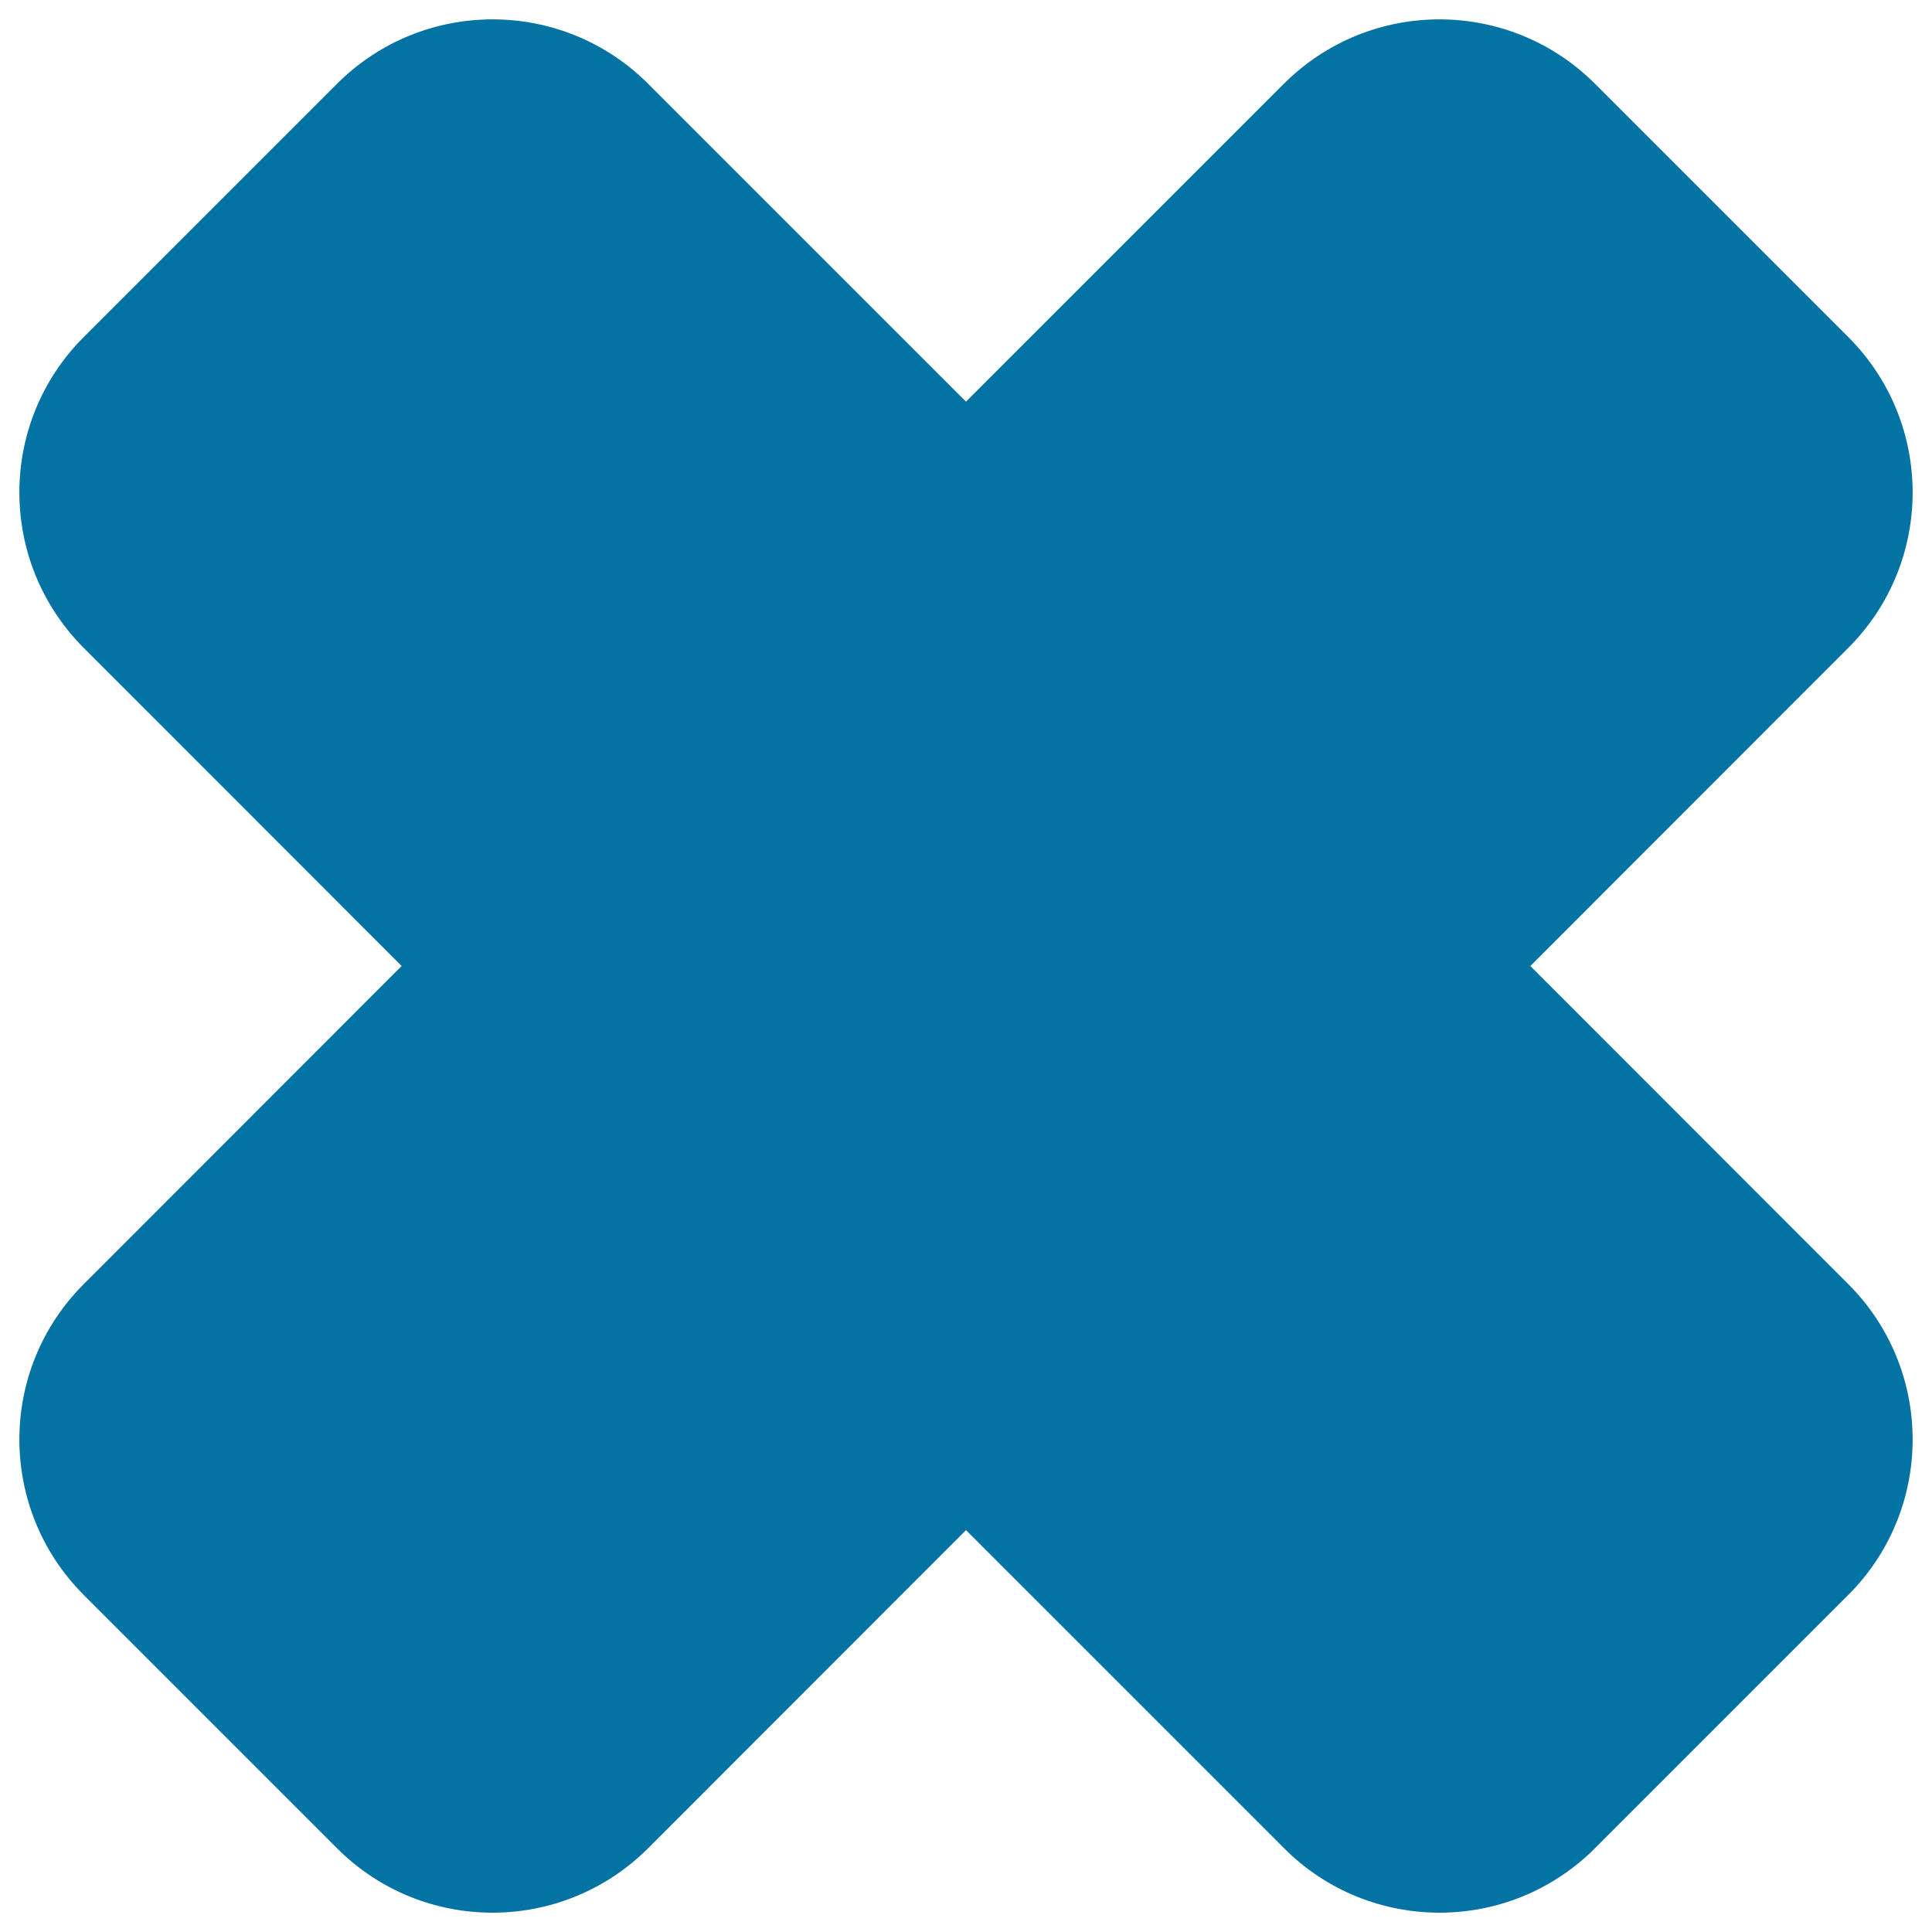 <svg xmlns="http://www.w3.org/2000/svg" viewBox="0 0 1000 1000" style="fill:#0273a2">
<title>Cross sign bold SVG icon</title>
<path d="M956.6,664.6c44.5,44.4,44.5,116.6,0,161l-131,131c-22.3,22.3-51.4,33.4-80.5,33.4s-58.3-11.1-80.5-33.4L500,792L335.5,956.6C313.2,978.9,284,990,254.9,990s-58.3-11.1-80.5-33.4l-131-131c-44.5-44.5-44.5-116.6,0-161L207.9,500L43.4,335.4c-44.5-44.5-44.5-116.6,0-161l131-131c44.5-44.5,116.6-44.5,161.1,0L500,207.9L664.5,43.4c44.5-44.5,116.6-44.5,161.1,0l131,131c44.5,44.4,44.5,116.6,0,161L792.1,500L956.6,664.6z"/>
</svg>